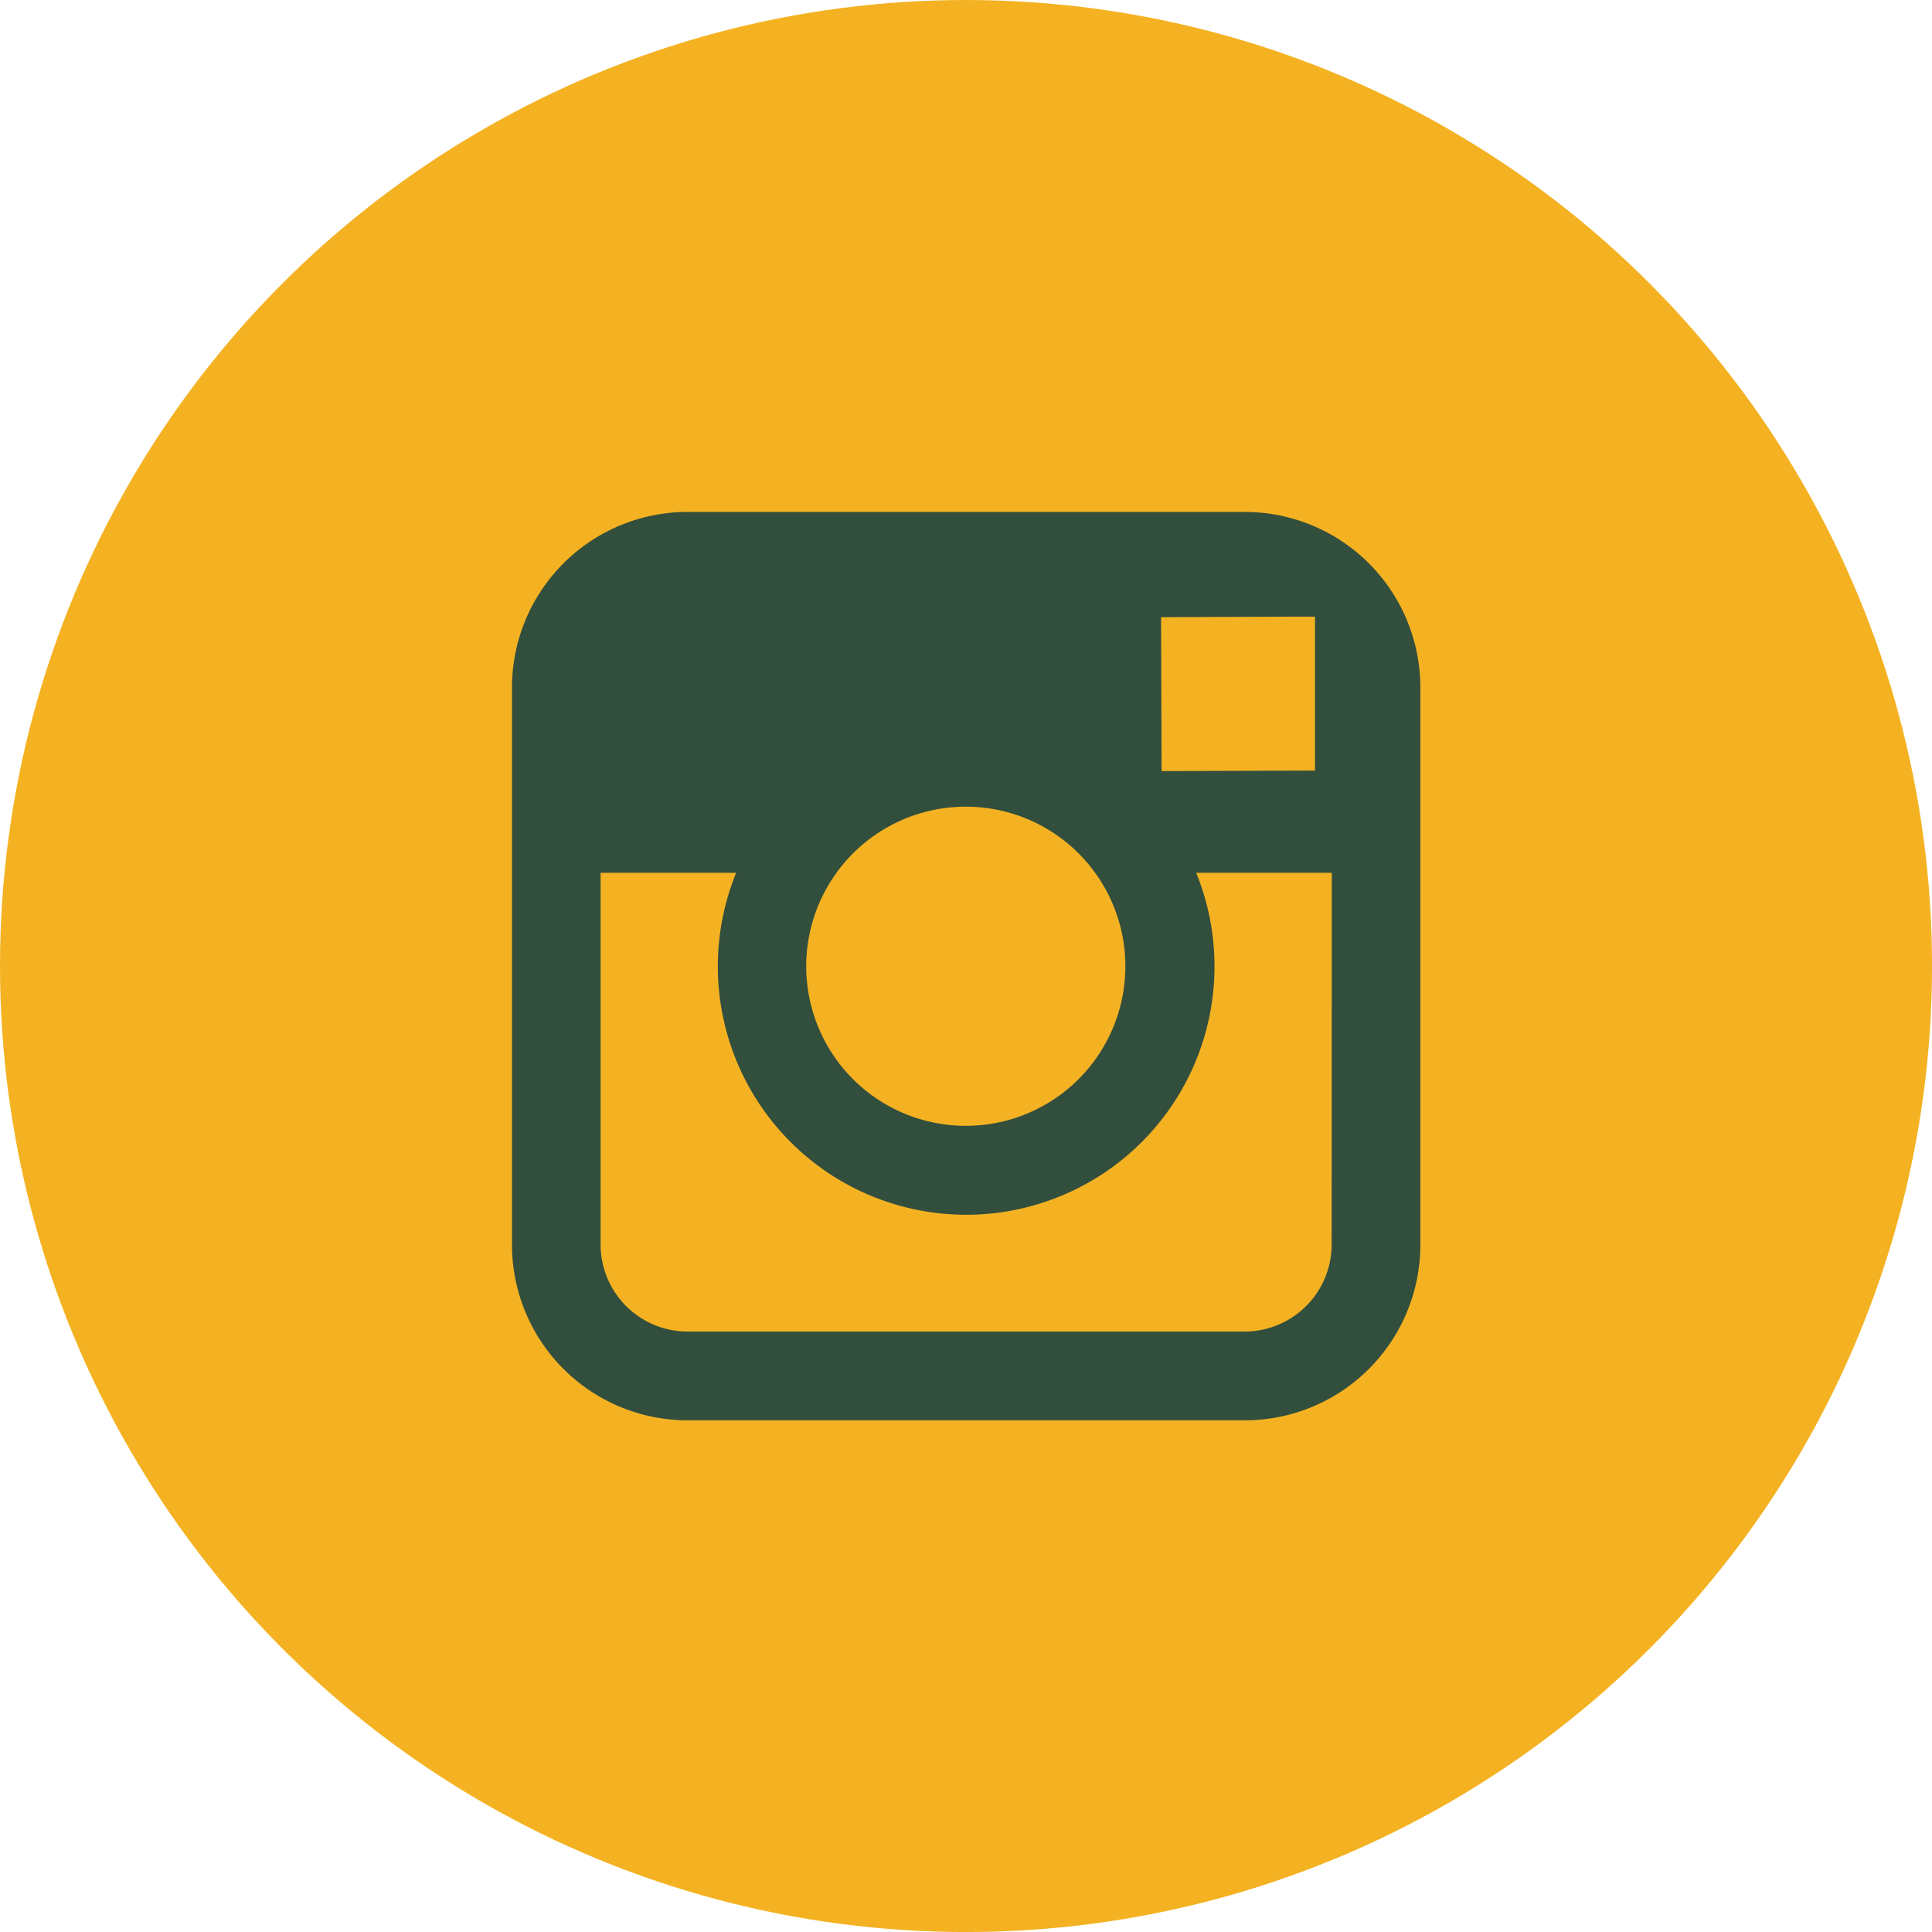 <svg id="facebook" xmlns="http://www.w3.org/2000/svg" width="50.607" height="50.607" viewBox="0 0 50.607 50.607">
  <circle id="Ellipse_56" data-name="Ellipse 56" cx="25.304" cy="25.304" r="25.304" fill="#f4b222"/>
  <path id="Path_769" data-name="Path 769" d="M1668.19,2394H1653.6a4.6,4.6,0,0,0-4.6,4.6v14.594a4.6,4.6,0,0,0,4.6,4.6h14.594a4.6,4.6,0,0,0,4.6-4.6V2398.6A4.6,4.6,0,0,0,1668.19,2394Zm1.318,2.742.526,0v4.032l-4.018.014-.014-4.032Zm-12.009,6.71a4.18,4.18,0,1,1-.792,2.442A4.183,4.183,0,0,1,1657.5,2403.452Zm12.971,9.739a2.281,2.281,0,0,1-2.28,2.278H1653.6a2.281,2.281,0,0,1-2.279-2.278v-9.739h3.551a6.505,6.505,0,1,0,12.05,0h3.552Z" transform="translate(-1635.589 -2380.59)" fill="#324e3d"/>
</svg>
